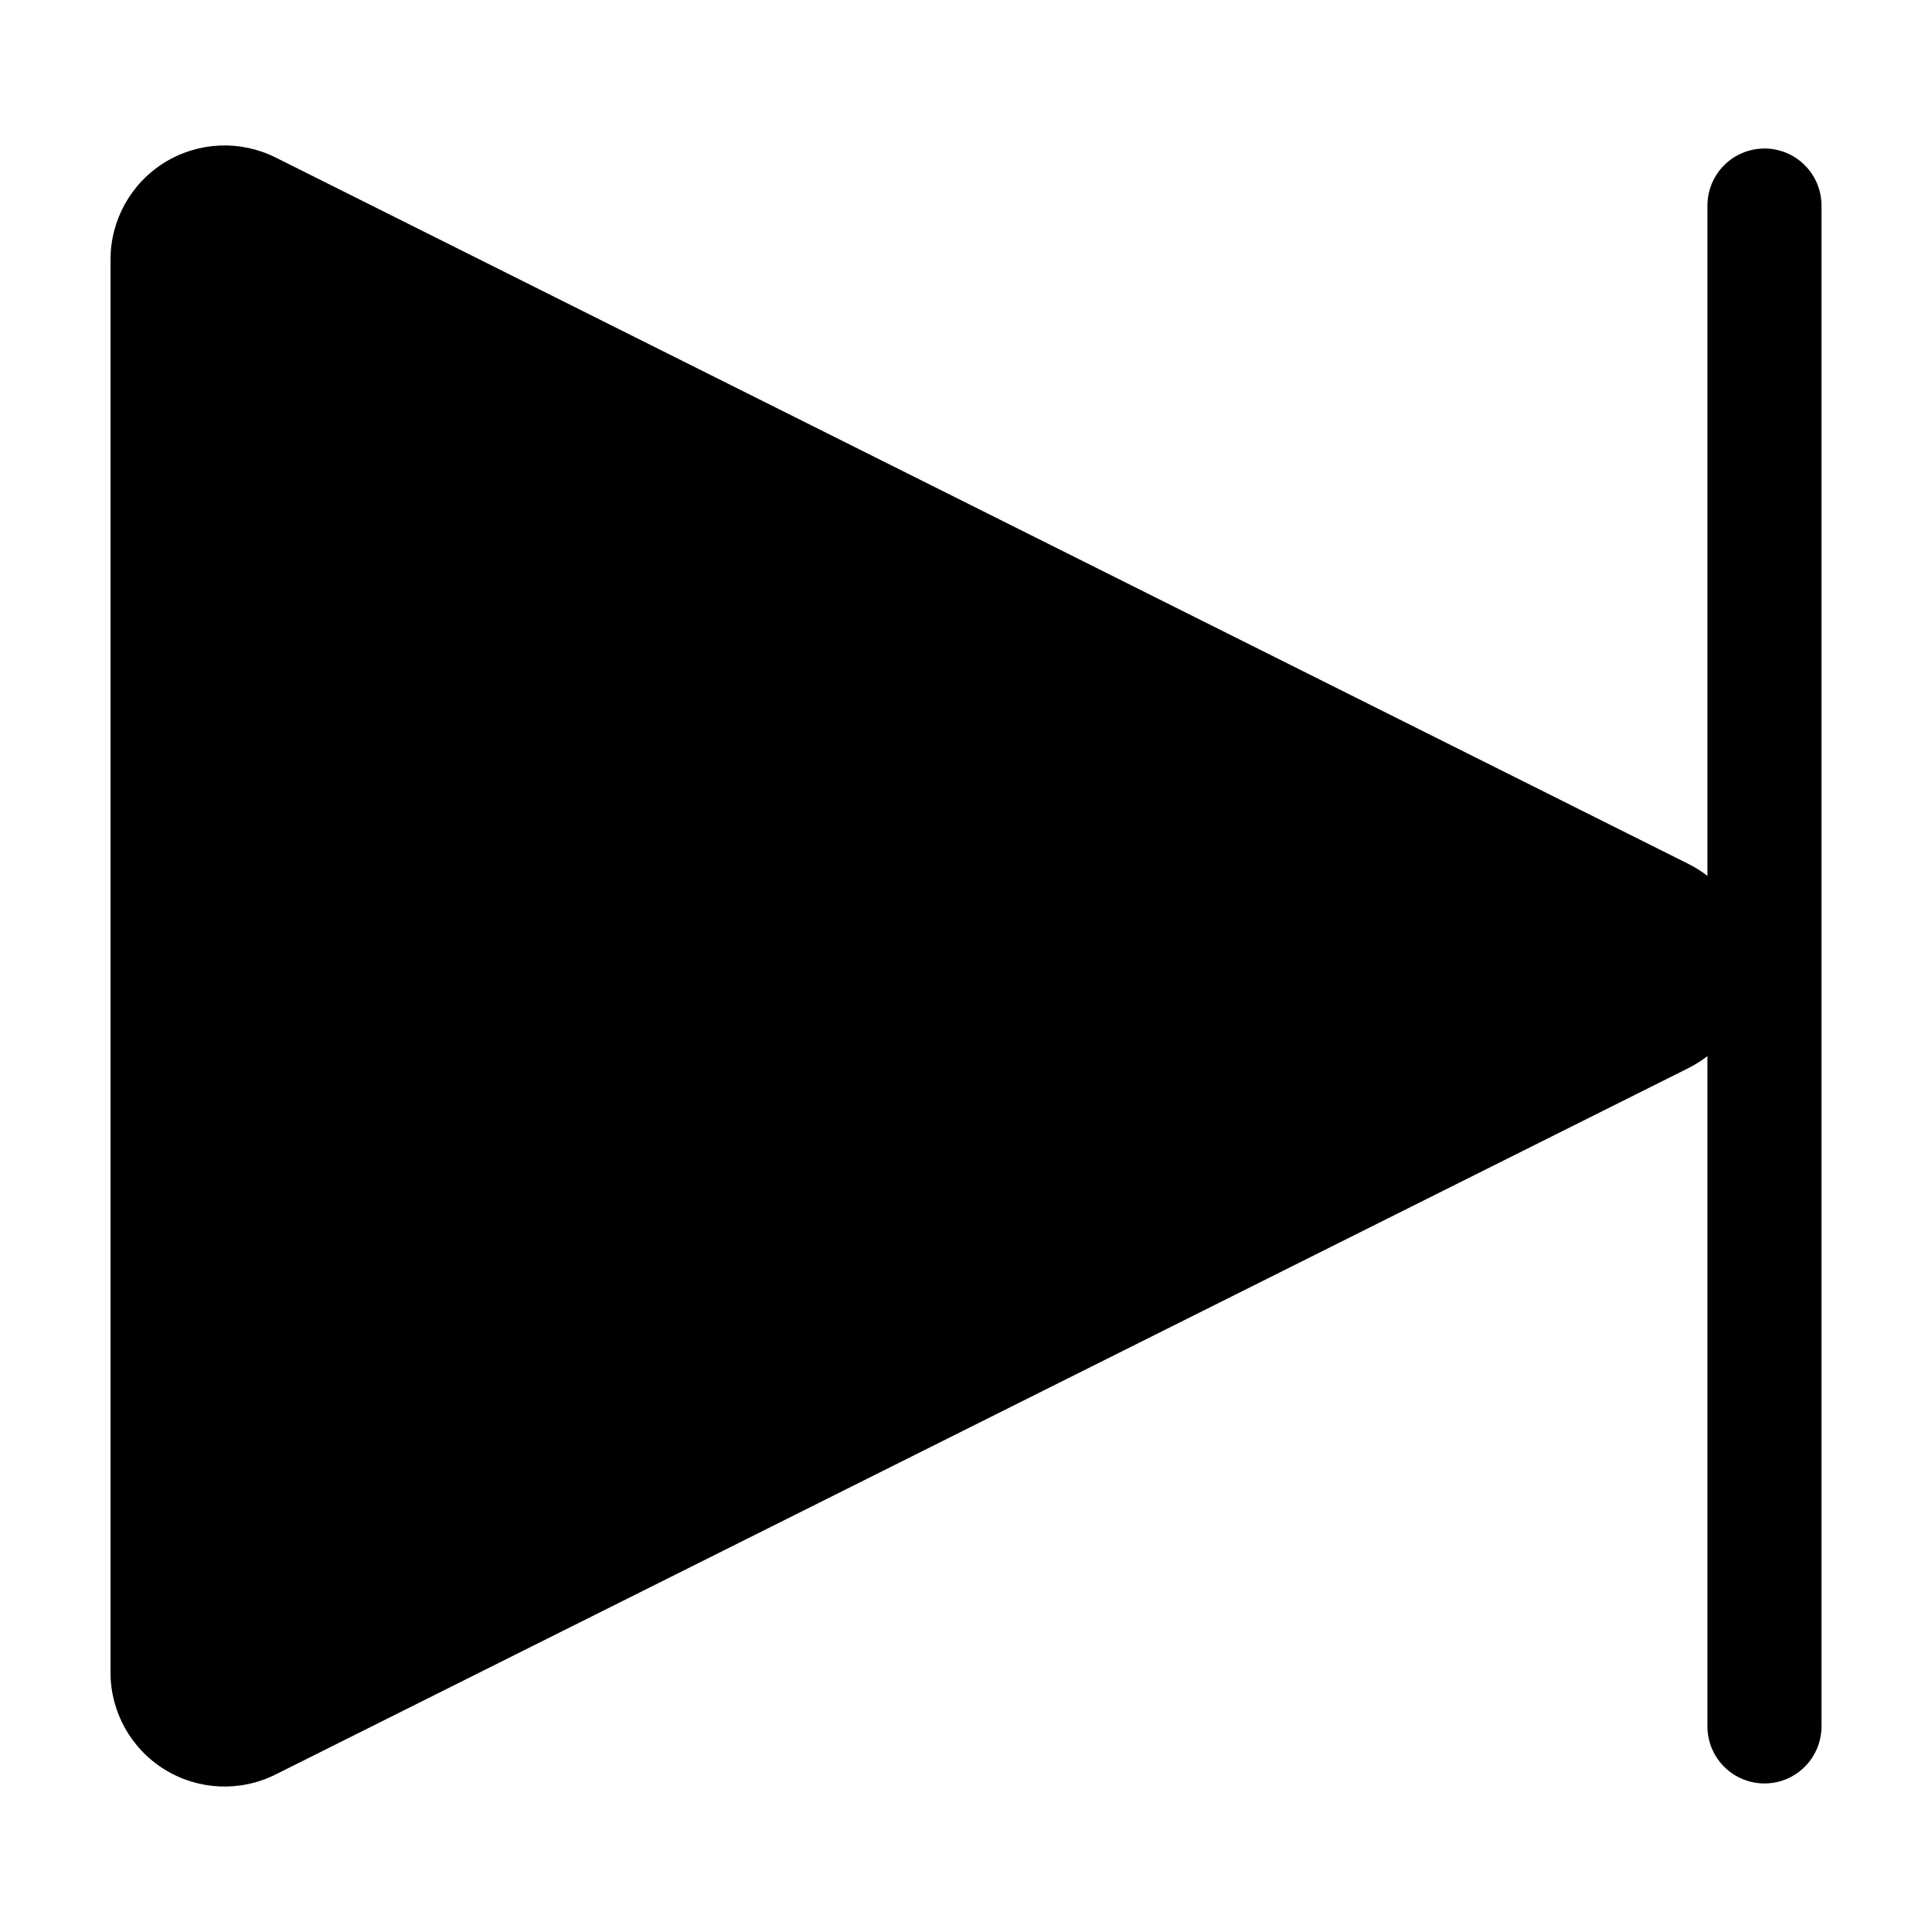 <?xml version="1.0" encoding="UTF-8"?>
<!-- Uploaded to: ICON Repo, www.svgrepo.com, Generator: ICON Repo Mixer Tools -->
<svg fill="#000000" width="800px" height="800px" version="1.1" viewBox="144 144 512 512" xmlns="http://www.w3.org/2000/svg">
 <path d="m611.6 183.36c-4.008 0-7.852 1.594-10.688 4.43-2.832 2.832-4.426 6.676-4.426 10.688v177.64c-1.574-1.219-3.262-2.281-5.039-3.172l-374.43-187.22c-9.363-4.672-20.48-4.172-29.387 1.328-8.902 5.5-14.332 15.211-14.344 25.68v374.53c0.012 10.465 5.441 20.18 14.344 25.676 8.906 5.5 20.023 6.004 29.387 1.328l374.43-187.21c1.777-0.895 3.465-1.957 5.039-3.176v177.64c0 5.398 2.879 10.387 7.559 13.09 4.676 2.699 10.438 2.699 15.113 0 4.676-2.703 7.555-7.691 7.555-13.09v-403.05c0-4.012-1.59-7.856-4.426-10.688-2.832-2.836-6.68-4.43-10.688-4.43z"/>
</svg>